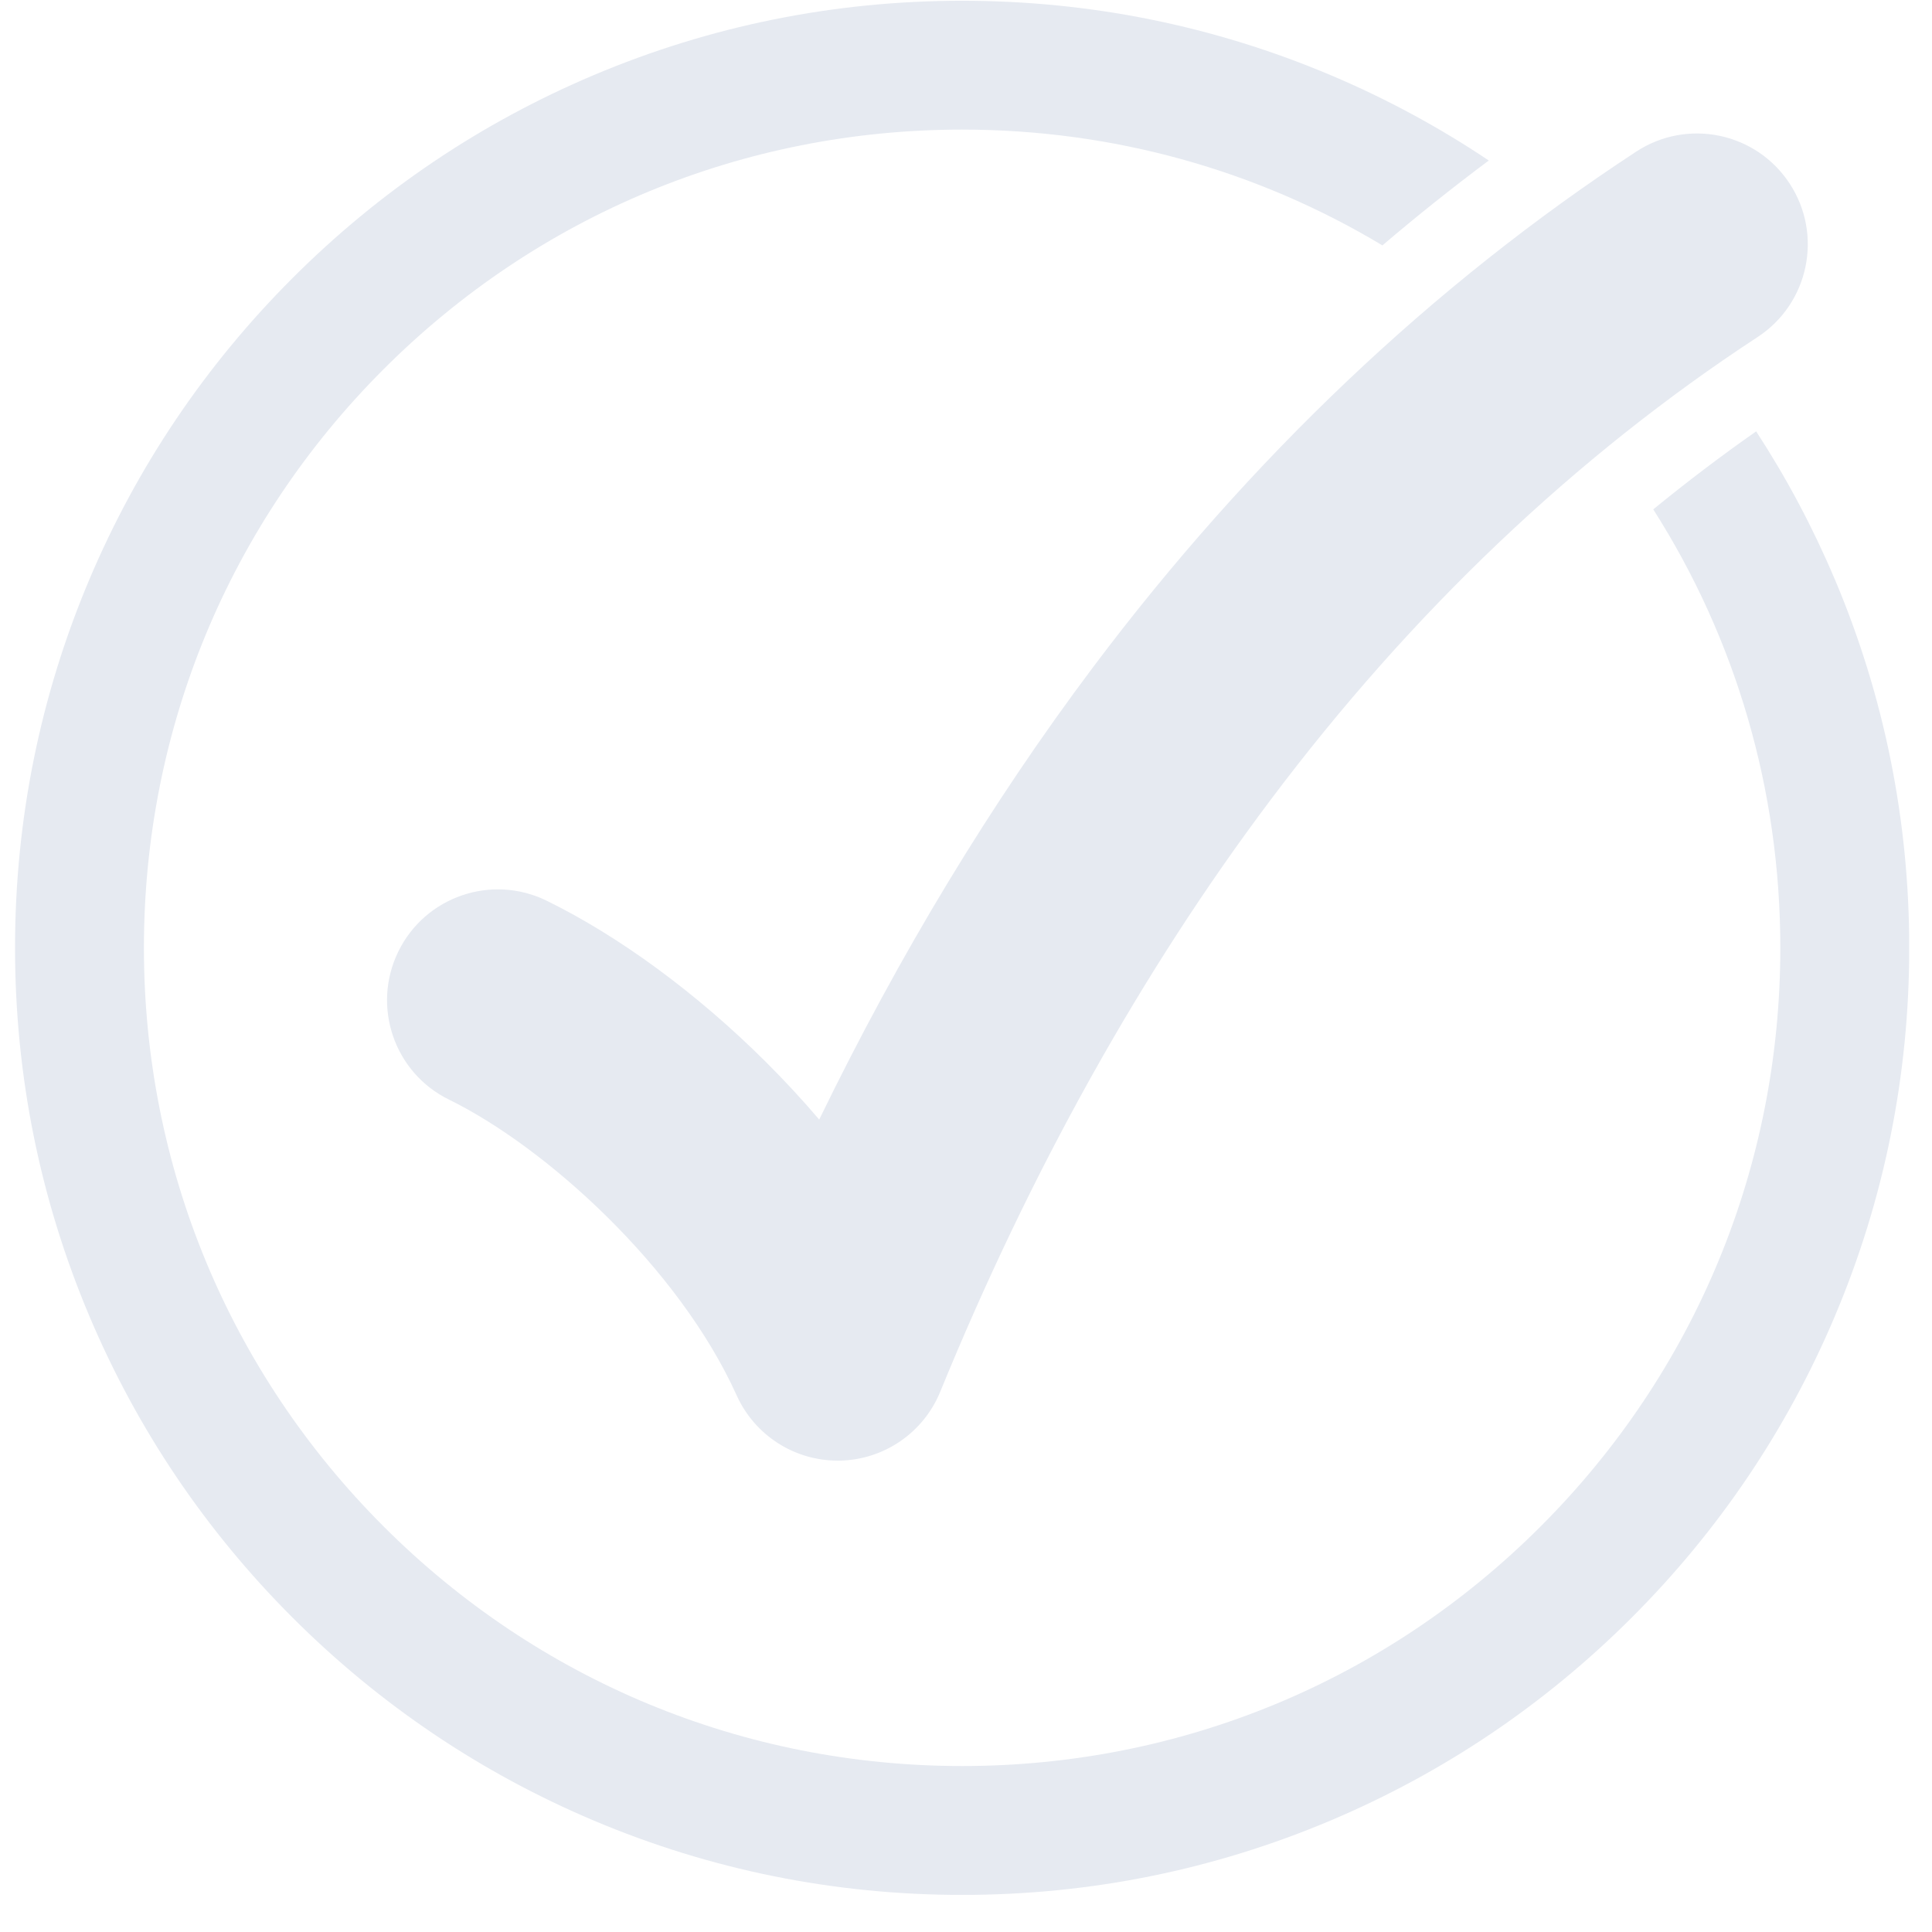<svg width="51" height="51" viewBox="0 0 51 51" fill="none" xmlns="http://www.w3.org/2000/svg">
<g clip-path="url(#clip0_839_4535)">
<path d="M48.432 15.288C47.854 13.921 47.161 12.619 46.358 11.387C45.433 12.035 44.528 12.722 43.642 13.446C45.826 16.874 46.996 20.857 46.996 25.02C46.996 30.79 44.749 36.213 40.67 40.293C36.591 44.372 31.167 46.619 25.398 46.619C19.628 46.619 14.204 44.372 10.125 40.293C6.046 36.213 3.799 30.79 3.799 25.02C3.799 19.251 6.046 13.827 10.125 9.747C14.204 5.668 19.628 3.421 25.398 3.421C29.368 3.421 33.175 4.485 36.492 6.478C37.408 5.697 38.346 4.95 39.3 4.237C37.989 3.358 36.596 2.605 35.129 1.985C32.046 0.682 28.771 0.02 25.398 0.02C22.023 0.02 18.749 0.682 15.665 1.986C12.689 3.245 10.015 5.047 7.72 7.343C5.425 9.638 3.622 12.312 2.362 15.289C1.059 18.372 0.397 21.646 0.397 25.02C0.397 28.394 1.059 31.668 2.363 34.751C3.622 37.729 5.425 40.403 7.72 42.698C10.015 44.993 12.689 46.796 15.666 48.055C18.75 49.359 22.024 50.021 25.398 50.021C28.772 50.021 32.046 49.359 35.129 48.055C38.107 46.796 40.781 44.993 43.076 42.698C45.371 40.403 47.174 37.729 48.433 34.751C49.737 31.668 50.399 28.394 50.399 25.02C50.399 21.646 49.737 18.372 48.433 15.288H48.432Z" fill="#E6EAF1"/>
<path d="M43.194 4.001C37.822 7.518 32.997 12.097 28.855 17.611C26.163 21.195 23.742 25.196 21.625 29.554C21.179 29.03 20.703 28.516 20.202 28.018C18.397 26.222 16.346 24.715 14.429 23.776C12.978 23.066 11.226 23.665 10.516 25.116C9.805 26.567 10.405 28.319 11.856 29.029C14.386 30.269 17.906 33.426 19.447 36.836C19.921 37.885 20.964 38.557 22.112 38.557C22.129 38.557 22.147 38.557 22.164 38.557C23.332 38.536 24.376 37.822 24.819 36.74C27.214 30.887 30.146 25.633 33.533 21.125C37.266 16.154 41.594 12.04 46.398 8.896C47.749 8.011 48.128 6.198 47.243 4.847C46.359 3.495 44.546 3.117 43.194 4.001Z" fill="#E6EAF1"/>
</g>
<defs>
<clipPath id="clip0_839_4535">
<rect width="50" height="50" fill="white" transform="translate(0.397 0.02)"/>
</clipPath>
</defs>
</svg>
